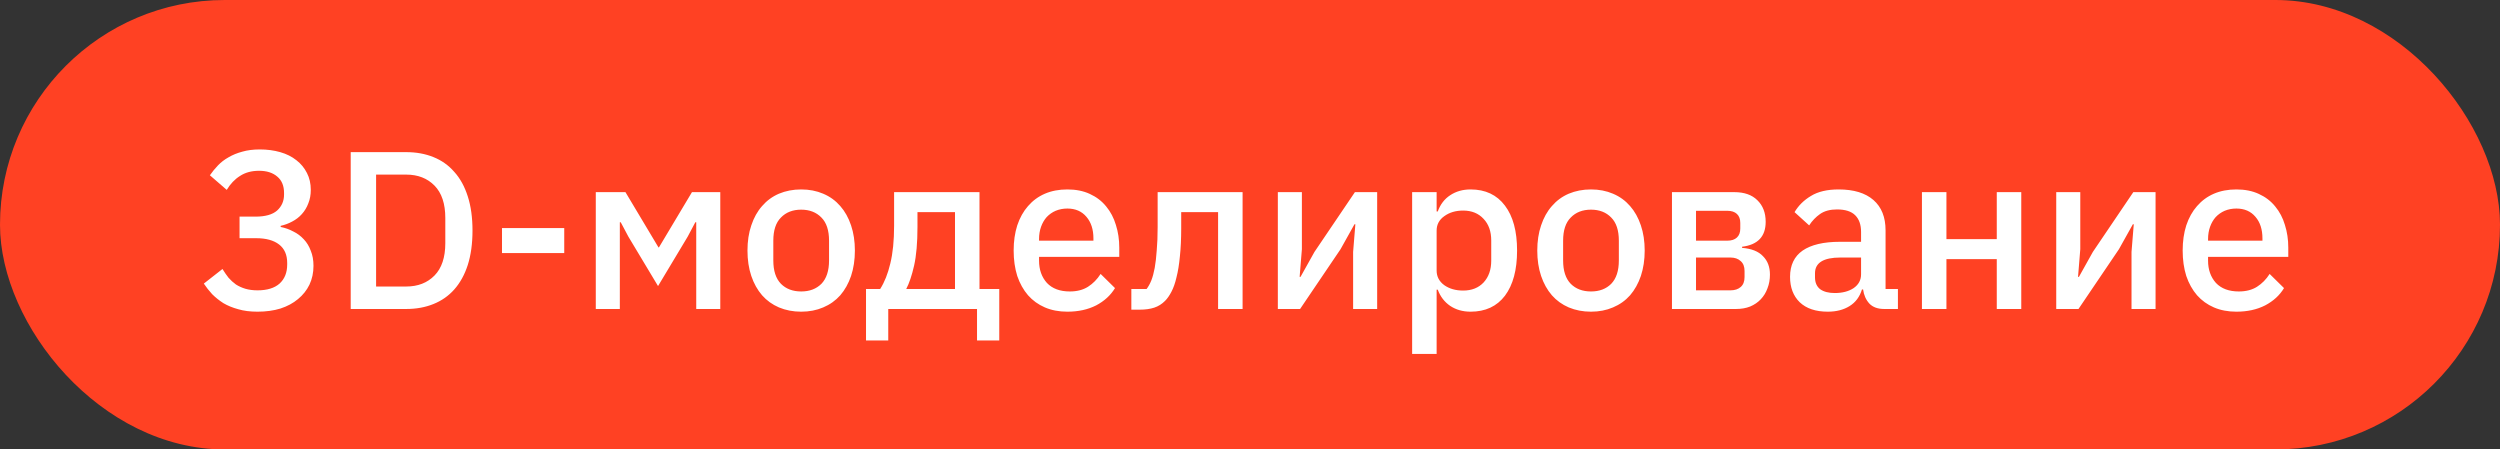<?xml version="1.0" encoding="UTF-8"?> <svg xmlns="http://www.w3.org/2000/svg" width="89" height="16" viewBox="0 0 89 16" fill="none"><rect x="0" y="0" width="89" height="16" fill="#333333" stroke="none"/><rect width="89" height="16" rx="8" fill="#FF4123"></rect><path d="M9.096 7.712C9.443 7.712 9.699 7.64 9.864 7.496C10.029 7.347 10.112 7.157 10.112 6.928V6.872C10.112 6.616 10.032 6.421 9.872 6.288C9.712 6.149 9.496 6.08 9.224 6.08C8.957 6.08 8.731 6.141 8.544 6.264C8.357 6.381 8.2 6.547 8.072 6.76L7.472 6.24C7.557 6.117 7.653 6 7.76 5.888C7.867 5.776 7.992 5.68 8.136 5.6C8.28 5.515 8.443 5.448 8.624 5.4C8.805 5.347 9.013 5.32 9.248 5.32C9.509 5.32 9.752 5.352 9.976 5.416C10.2 5.48 10.392 5.576 10.552 5.704C10.712 5.827 10.837 5.979 10.928 6.16C11.019 6.336 11.064 6.536 11.064 6.76C11.064 6.936 11.035 7.096 10.976 7.24C10.923 7.384 10.845 7.512 10.744 7.624C10.648 7.731 10.533 7.819 10.4 7.888C10.272 7.957 10.136 8.008 9.992 8.04V8.08C10.152 8.112 10.301 8.165 10.44 8.24C10.584 8.309 10.709 8.403 10.816 8.52C10.923 8.632 11.005 8.768 11.064 8.928C11.128 9.083 11.16 9.261 11.16 9.464C11.16 9.709 11.112 9.933 11.016 10.136C10.92 10.333 10.784 10.504 10.608 10.648C10.437 10.792 10.229 10.904 9.984 10.984C9.739 11.059 9.467 11.096 9.168 11.096C8.907 11.096 8.677 11.067 8.48 11.008C8.283 10.955 8.107 10.883 7.952 10.792C7.803 10.696 7.669 10.589 7.552 10.472C7.44 10.349 7.341 10.224 7.256 10.096L7.92 9.576C7.989 9.688 8.061 9.792 8.136 9.888C8.216 9.979 8.304 10.059 8.4 10.128C8.501 10.192 8.613 10.243 8.736 10.28C8.864 10.317 9.008 10.336 9.168 10.336C9.509 10.336 9.771 10.256 9.952 10.096C10.133 9.931 10.224 9.704 10.224 9.416V9.36C10.224 9.072 10.128 8.853 9.936 8.704C9.744 8.555 9.472 8.48 9.12 8.48H8.528V7.712H9.096ZM12.485 5.416H14.461C14.818 5.416 15.141 5.475 15.429 5.592C15.722 5.709 15.97 5.885 16.173 6.12C16.381 6.349 16.541 6.64 16.653 6.992C16.765 7.339 16.821 7.744 16.821 8.208C16.821 8.672 16.765 9.08 16.653 9.432C16.541 9.779 16.381 10.069 16.173 10.304C15.97 10.533 15.722 10.707 15.429 10.824C15.141 10.941 14.818 11 14.461 11H12.485V5.416ZM14.461 10.2C14.877 10.2 15.213 10.069 15.469 9.808C15.725 9.547 15.853 9.163 15.853 8.656V7.76C15.853 7.253 15.725 6.869 15.469 6.608C15.213 6.347 14.877 6.216 14.461 6.216H13.389V10.2H14.461ZM17.871 9.008V8.12H20.087V9.008H17.871ZM21.21 6.84H22.266L23.442 8.808H23.458L24.634 6.84H25.642V11H24.786V7.912H24.754L24.482 8.424L23.426 10.184L22.37 8.424L22.098 7.912H22.066V11H21.21V6.84ZM28.522 11.096C28.234 11.096 27.97 11.045 27.73 10.944C27.495 10.843 27.295 10.699 27.13 10.512C26.964 10.32 26.836 10.091 26.746 9.824C26.655 9.552 26.61 9.251 26.61 8.92C26.61 8.589 26.655 8.291 26.746 8.024C26.836 7.752 26.964 7.523 27.13 7.336C27.295 7.144 27.495 6.997 27.73 6.896C27.97 6.795 28.234 6.744 28.522 6.744C28.81 6.744 29.071 6.795 29.306 6.896C29.546 6.997 29.748 7.144 29.914 7.336C30.079 7.523 30.207 7.752 30.298 8.024C30.388 8.291 30.434 8.589 30.434 8.92C30.434 9.251 30.388 9.552 30.298 9.824C30.207 10.091 30.079 10.32 29.914 10.512C29.748 10.699 29.546 10.843 29.306 10.944C29.071 11.045 28.81 11.096 28.522 11.096ZM28.522 10.376C28.82 10.376 29.06 10.285 29.242 10.104C29.423 9.917 29.514 9.64 29.514 9.272V8.568C29.514 8.2 29.423 7.925 29.242 7.744C29.06 7.557 28.82 7.464 28.522 7.464C28.223 7.464 27.983 7.557 27.802 7.744C27.62 7.925 27.53 8.2 27.53 8.568V9.272C27.53 9.64 27.62 9.917 27.802 10.104C27.983 10.285 28.223 10.376 28.522 10.376ZM30.83 10.288H31.334C31.488 10.048 31.608 9.747 31.694 9.384C31.785 9.016 31.83 8.565 31.83 8.032V6.84H34.87V10.288H35.574V12.12H34.782V11H31.622V12.12H30.83V10.288ZM33.998 10.288V7.552H32.662V8.08C32.662 8.64 32.622 9.099 32.542 9.456C32.462 9.808 32.368 10.085 32.262 10.288H33.998ZM37.998 11.096C37.7 11.096 37.433 11.045 37.198 10.944C36.964 10.843 36.764 10.699 36.598 10.512C36.433 10.32 36.305 10.091 36.214 9.824C36.129 9.552 36.086 9.251 36.086 8.92C36.086 8.589 36.129 8.291 36.214 8.024C36.305 7.752 36.433 7.523 36.598 7.336C36.764 7.144 36.964 6.997 37.198 6.896C37.433 6.795 37.7 6.744 37.998 6.744C38.302 6.744 38.569 6.797 38.798 6.904C39.033 7.011 39.227 7.16 39.382 7.352C39.537 7.539 39.651 7.757 39.726 8.008C39.806 8.259 39.846 8.528 39.846 8.816V9.144H36.99V9.28C36.99 9.6 37.084 9.864 37.27 10.072C37.462 10.275 37.734 10.376 38.086 10.376C38.342 10.376 38.558 10.32 38.734 10.208C38.91 10.096 39.059 9.944 39.182 9.752L39.694 10.256C39.539 10.512 39.316 10.717 39.022 10.872C38.729 11.021 38.388 11.096 37.998 11.096ZM37.998 7.424C37.849 7.424 37.71 7.451 37.582 7.504C37.459 7.557 37.353 7.632 37.262 7.728C37.177 7.824 37.11 7.939 37.062 8.072C37.014 8.205 36.99 8.352 36.99 8.512V8.568H38.926V8.488C38.926 8.168 38.843 7.912 38.678 7.72C38.513 7.523 38.286 7.424 37.998 7.424ZM40.276 10.288H40.819C40.883 10.203 40.94 10.101 40.987 9.984C41.035 9.861 41.075 9.712 41.108 9.536C41.139 9.36 41.163 9.155 41.179 8.92C41.201 8.68 41.212 8.4 41.212 8.08V6.84H44.236V11H43.364V7.552H42.051V8.12C42.051 8.504 42.035 8.84 42.004 9.128C41.977 9.416 41.937 9.664 41.883 9.872C41.836 10.08 41.774 10.253 41.7 10.392C41.63 10.525 41.556 10.632 41.475 10.712C41.364 10.824 41.236 10.904 41.092 10.952C40.947 11 40.774 11.024 40.572 11.024H40.276V10.288ZM45.491 6.84H46.347V8.872L46.267 9.856H46.299L46.795 8.968L48.235 6.84H49.027V11H48.171V8.968L48.251 7.984H48.219L47.723 8.872L46.283 11H45.491V6.84ZM50.272 6.84H51.144V7.528H51.184C51.275 7.277 51.422 7.085 51.624 6.952C51.832 6.813 52.075 6.744 52.352 6.744C52.88 6.744 53.288 6.936 53.576 7.32C53.864 7.699 54.008 8.232 54.008 8.92C54.008 9.608 53.864 10.144 53.576 10.528C53.288 10.907 52.88 11.096 52.352 11.096C52.075 11.096 51.832 11.027 51.624 10.888C51.422 10.749 51.275 10.557 51.184 10.312H51.144V12.6H50.272V6.84ZM52.088 10.344C52.392 10.344 52.635 10.248 52.816 10.056C52.998 9.859 53.088 9.6 53.088 9.28V8.56C53.088 8.24 52.998 7.984 52.816 7.792C52.635 7.595 52.392 7.496 52.088 7.496C51.822 7.496 51.598 7.563 51.416 7.696C51.235 7.824 51.144 7.995 51.144 8.208V9.632C51.144 9.845 51.235 10.019 51.416 10.152C51.598 10.28 51.822 10.344 52.088 10.344ZM56.639 11.096C56.351 11.096 56.087 11.045 55.847 10.944C55.612 10.843 55.412 10.699 55.247 10.512C55.081 10.32 54.953 10.091 54.863 9.824C54.772 9.552 54.727 9.251 54.727 8.92C54.727 8.589 54.772 8.291 54.863 8.024C54.953 7.752 55.081 7.523 55.247 7.336C55.412 7.144 55.612 6.997 55.847 6.896C56.087 6.795 56.351 6.744 56.639 6.744C56.927 6.744 57.188 6.795 57.423 6.896C57.663 6.997 57.865 7.144 58.031 7.336C58.196 7.523 58.324 7.752 58.415 8.024C58.505 8.291 58.551 8.589 58.551 8.92C58.551 9.251 58.505 9.552 58.415 9.824C58.324 10.091 58.196 10.32 58.031 10.512C57.865 10.699 57.663 10.843 57.423 10.944C57.188 11.045 56.927 11.096 56.639 11.096ZM56.639 10.376C56.938 10.376 57.178 10.285 57.359 10.104C57.54 9.917 57.631 9.64 57.631 9.272V8.568C57.631 8.2 57.54 7.925 57.359 7.744C57.178 7.557 56.938 7.464 56.639 7.464C56.34 7.464 56.1 7.557 55.919 7.744C55.737 7.925 55.647 8.2 55.647 8.568V9.272C55.647 9.64 55.737 9.917 55.919 10.104C56.1 10.285 56.34 10.376 56.639 10.376ZM59.522 6.84H61.738C62.096 6.84 62.37 6.936 62.562 7.128C62.76 7.32 62.858 7.576 62.858 7.896C62.858 8.419 62.578 8.715 62.018 8.784V8.824C62.354 8.851 62.602 8.949 62.762 9.12C62.928 9.285 63.01 9.504 63.01 9.776C63.01 9.952 62.981 10.115 62.922 10.264C62.869 10.413 62.789 10.544 62.682 10.656C62.581 10.763 62.456 10.848 62.306 10.912C62.157 10.971 61.989 11 61.802 11H59.522V6.84ZM61.602 10.336C61.757 10.336 61.88 10.296 61.97 10.216C62.061 10.136 62.106 10.019 62.106 9.864V9.648C62.106 9.493 62.061 9.376 61.97 9.296C61.88 9.211 61.757 9.168 61.602 9.168H60.378V10.336H61.602ZM61.49 8.568C61.64 8.568 61.754 8.531 61.834 8.456C61.914 8.381 61.954 8.275 61.954 8.136V7.936C61.954 7.797 61.914 7.691 61.834 7.616C61.754 7.541 61.64 7.504 61.49 7.504H60.378V8.568H61.49ZM67.078 11C66.849 11 66.673 10.936 66.55 10.808C66.428 10.675 66.353 10.507 66.326 10.304H66.286C66.206 10.565 66.06 10.763 65.846 10.896C65.633 11.029 65.374 11.096 65.07 11.096C64.638 11.096 64.305 10.984 64.07 10.76C63.841 10.536 63.726 10.235 63.726 9.856C63.726 9.44 63.876 9.128 64.174 8.92C64.478 8.712 64.921 8.608 65.502 8.608H66.254V8.256C66.254 8 66.185 7.803 66.046 7.664C65.908 7.525 65.692 7.456 65.398 7.456C65.153 7.456 64.953 7.509 64.798 7.616C64.644 7.723 64.513 7.859 64.406 8.024L63.886 7.552C64.025 7.317 64.22 7.125 64.47 6.976C64.721 6.821 65.049 6.744 65.454 6.744C65.993 6.744 66.406 6.869 66.694 7.12C66.982 7.371 67.126 7.731 67.126 8.2V10.288H67.566V11H67.078ZM65.318 10.432C65.59 10.432 65.814 10.373 65.99 10.256C66.166 10.133 66.254 9.971 66.254 9.768V9.168H65.518C64.916 9.168 64.614 9.355 64.614 9.728V9.872C64.614 10.059 64.676 10.2 64.798 10.296C64.926 10.387 65.1 10.432 65.318 10.432ZM68.421 6.84H69.293V8.512H71.085V6.84H71.957V11H71.085V9.224H69.293V11H68.421V6.84ZM73.202 6.84H74.058V8.872L73.978 9.856H74.01L74.506 8.968L75.946 6.84H76.738V11H75.882V8.968L75.962 7.984H75.93L75.434 8.872L73.994 11H73.202V6.84ZM79.615 11.096C79.317 11.096 79.05 11.045 78.815 10.944C78.581 10.843 78.381 10.699 78.215 10.512C78.05 10.32 77.922 10.091 77.831 9.824C77.746 9.552 77.703 9.251 77.703 8.92C77.703 8.589 77.746 8.291 77.831 8.024C77.922 7.752 78.05 7.523 78.215 7.336C78.381 7.144 78.581 6.997 78.815 6.896C79.05 6.795 79.317 6.744 79.615 6.744C79.919 6.744 80.186 6.797 80.415 6.904C80.65 7.011 80.845 7.16 80.999 7.352C81.154 7.539 81.269 7.757 81.343 8.008C81.423 8.259 81.463 8.528 81.463 8.816V9.144H78.607V9.28C78.607 9.6 78.701 9.864 78.887 10.072C79.079 10.275 79.351 10.376 79.703 10.376C79.959 10.376 80.175 10.32 80.351 10.208C80.527 10.096 80.677 9.944 80.799 9.752L81.311 10.256C81.157 10.512 80.933 10.717 80.639 10.872C80.346 11.021 80.005 11.096 79.615 11.096ZM79.615 7.424C79.466 7.424 79.327 7.451 79.199 7.504C79.077 7.557 78.97 7.632 78.879 7.728C78.794 7.824 78.727 7.939 78.679 8.072C78.631 8.205 78.607 8.352 78.607 8.512V8.568H80.543V8.488C80.543 8.168 80.461 7.912 80.295 7.72C80.13 7.523 79.903 7.424 79.615 7.424Z" fill="white"></path></svg> 